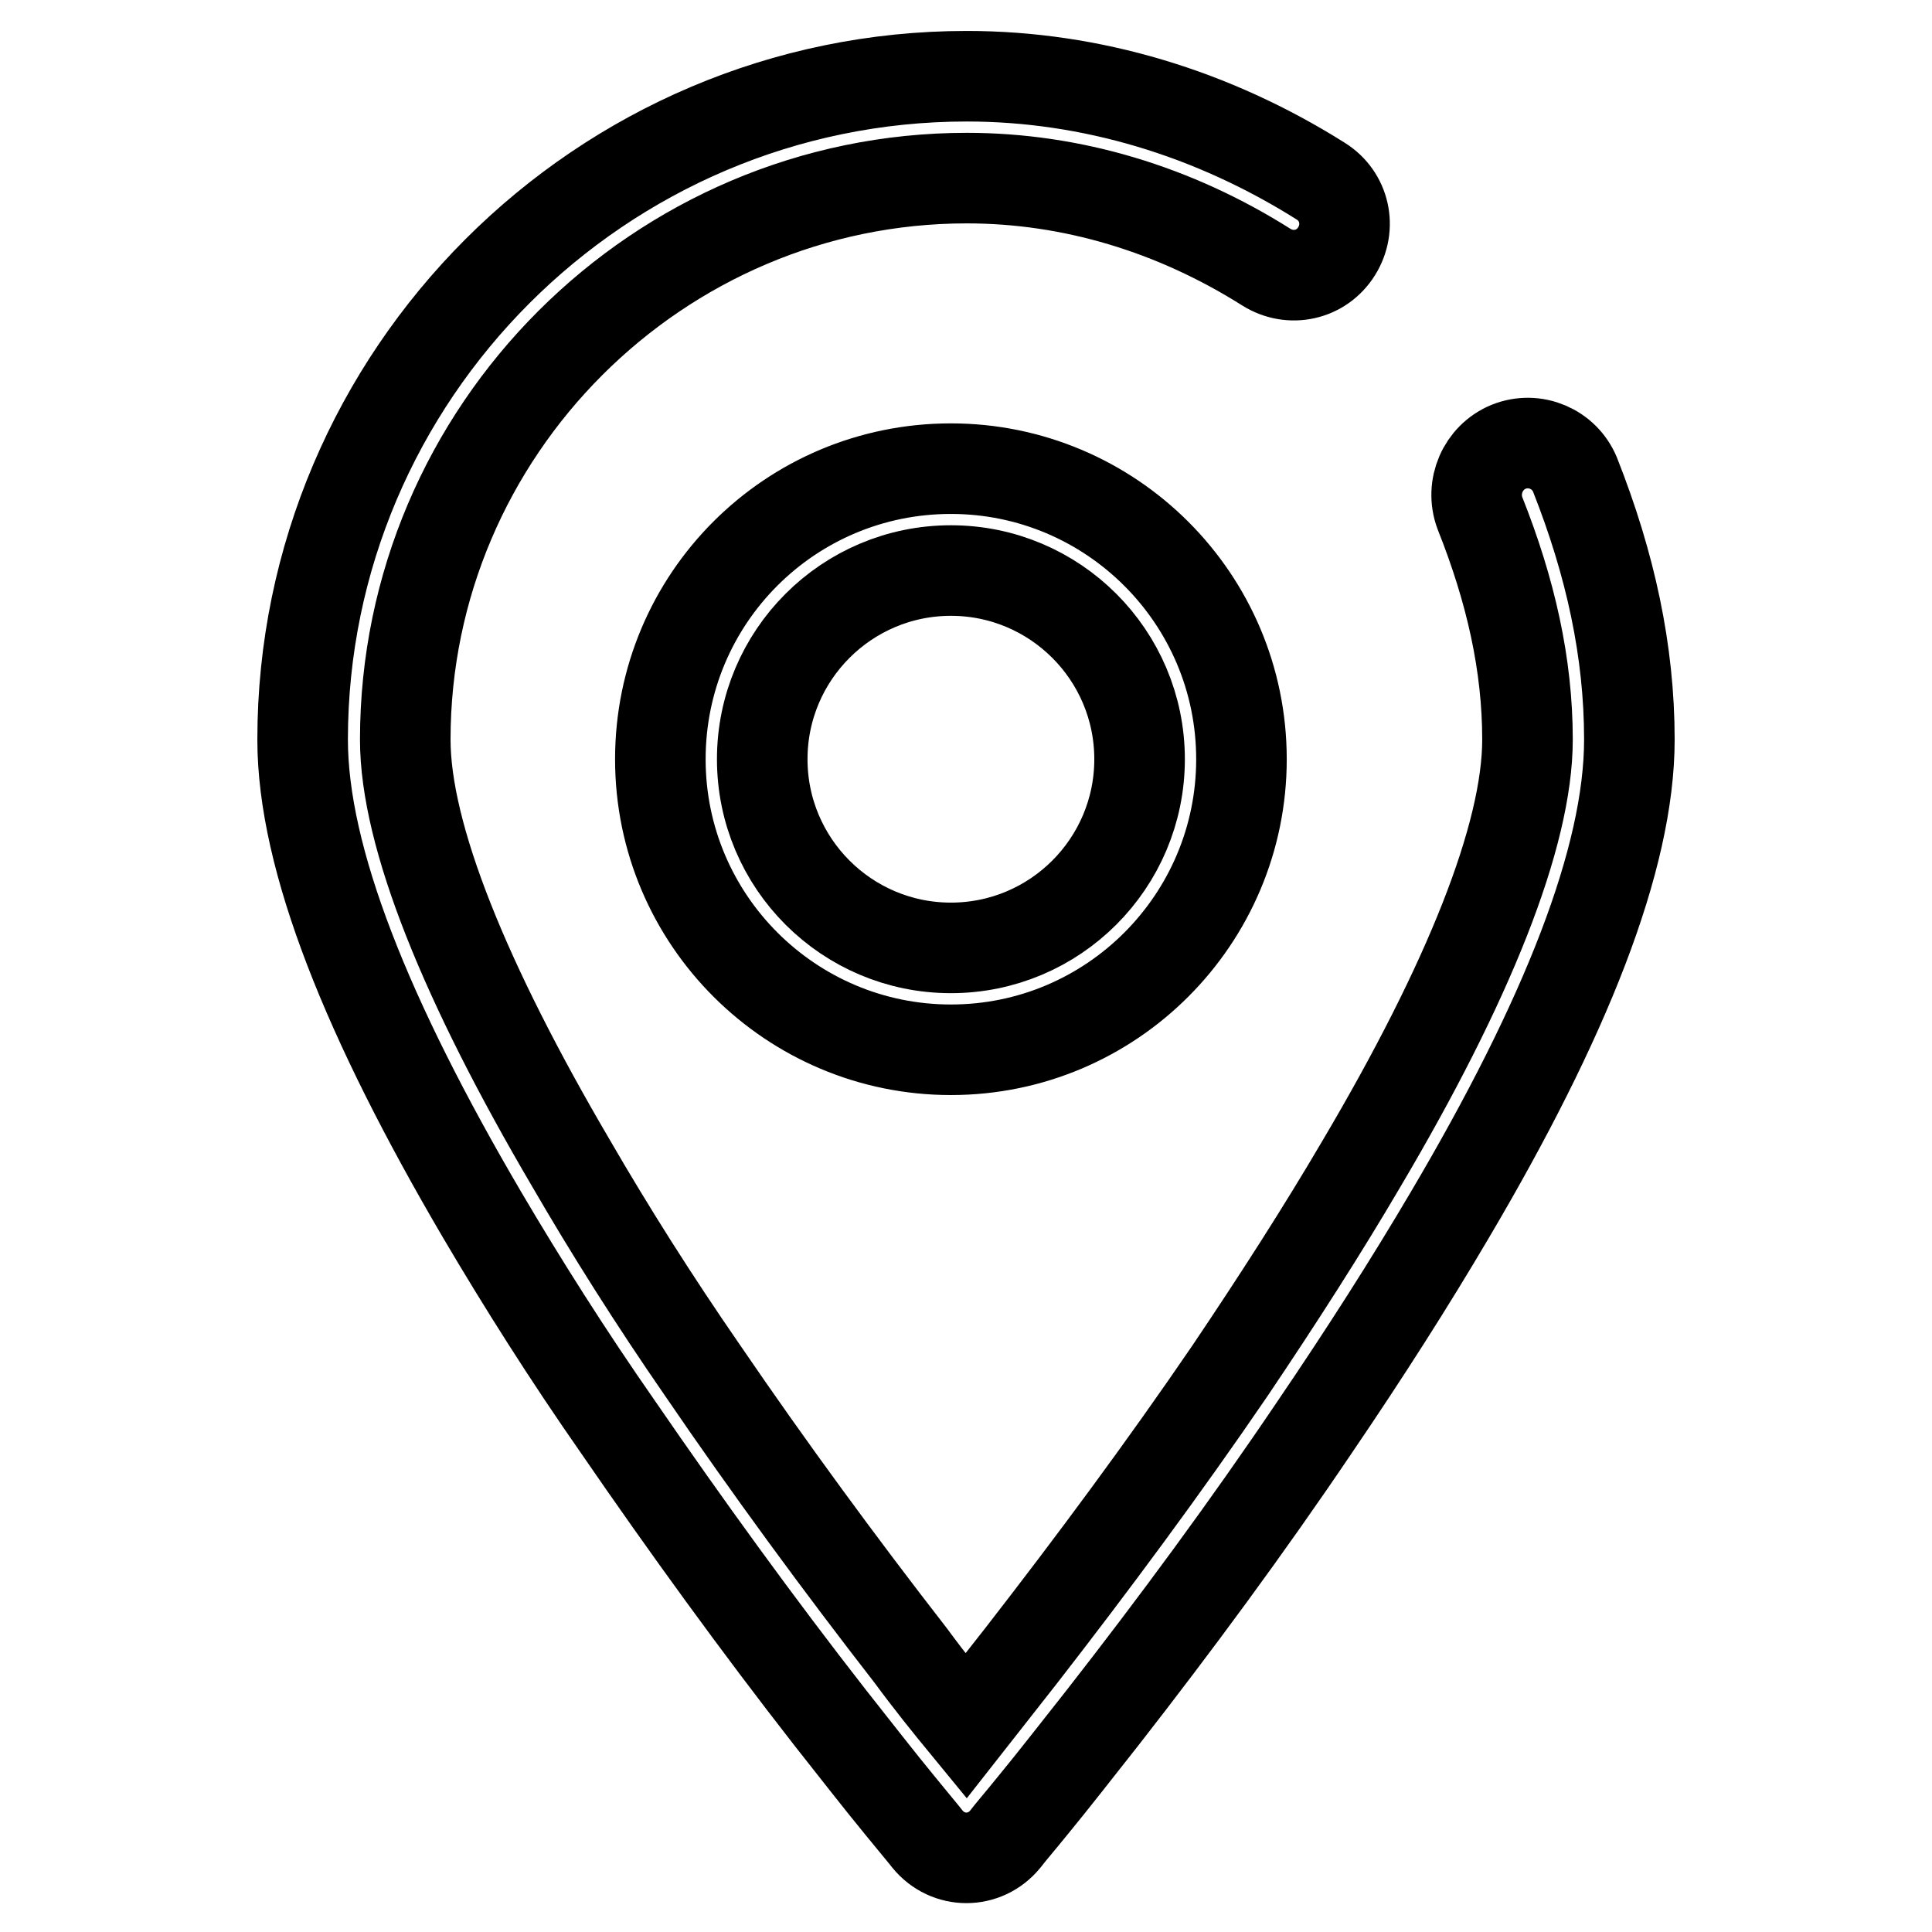 <?xml version="1.0" encoding="utf-8"?>
<!-- Svg Vector Icons : http://www.onlinewebfonts.com/icon -->
<!DOCTYPE svg PUBLIC "-//W3C//DTD SVG 1.1//EN" "http://www.w3.org/Graphics/SVG/1.1/DTD/svg11.dtd">
<svg version="1.1" xmlns="http://www.w3.org/2000/svg" xmlns:xlink="http://www.w3.org/1999/xlink" x="0px" y="0px" viewBox="0 0 256 256" enable-background="new 0 0 256 256" xml:space="preserve">
<g><g><path stroke-width="12" fill-opacity="0" stroke="#000000"  d="M208.7,62.9c-1.4-3.4-5.3-5.1-8.8-3.7c-3.4,1.4-5.1,5.3-3.8,8.8c4.1,10.3,6.3,20.1,6.3,30c0,12.7-7.8,32.2-22,56.2c-5.1,8.7-11,17.9-17.4,27.4c-8.8,12.9-18.3,25.7-27.7,37.8c-2.6,3.3-5.1,6.5-7.3,9.3c-2.3-2.8-4.8-5.9-7.3-9.3c-9.4-12.1-18.8-24.9-27.6-37.8c-6.5-9.4-12.3-18.6-17.4-27.4c-14.1-24-22-43.5-22-56.2c0-40.9,33.5-74.4,74.4-74.4c13.9,0,27.5,4.1,39.7,11.8c3.2,2,7.3,1.1,9.3-2.1c2-3.2,1.1-7.3-2.1-9.3c-14.3-9-30.4-13.9-46.9-13.9c-48.5,0-88,39.6-88,87.9c0,15.8,8.6,37.1,23.8,63c5.3,9,11.3,18.5,18,28.1c9,13.1,18.5,26.2,28.1,38.5c3.4,4.3,6.5,8.3,9.3,11.7c1.7,2.1,2.9,3.5,3.6,4.4c2.7,3.3,7.6,3.3,10.3,0c0.6-0.8,1.9-2.3,3.6-4.4c2.8-3.4,5.9-7.4,9.3-11.7c9.6-12.3,19.2-25.3,28.1-38.5c6.6-9.7,12.6-19.1,17.9-28.1c15.3-25.9,23.8-47.2,23.8-63C215.9,86.3,213.4,74.8,208.7,62.9L208.7,62.9L208.7,62.9L208.7,62.9z M87.5,100.6c0,21.3,17.3,38.5,38.5,38.5c21.3,0,38.5-17.3,38.5-38.5c0-21.3-17.3-38.5-38.5-38.5C104.7,62.1,87.5,79.3,87.5,100.6L87.5,100.6L87.5,100.6L87.5,100.6z M151,100.6c0,13.8-11.2,25-25,25c-13.8,0-25-11.2-25-25c0-13.8,11.2-25,25-25S151,86.8,151,100.6L151,100.6L151,100.6L151,100.6z"/></g></g>
</svg>